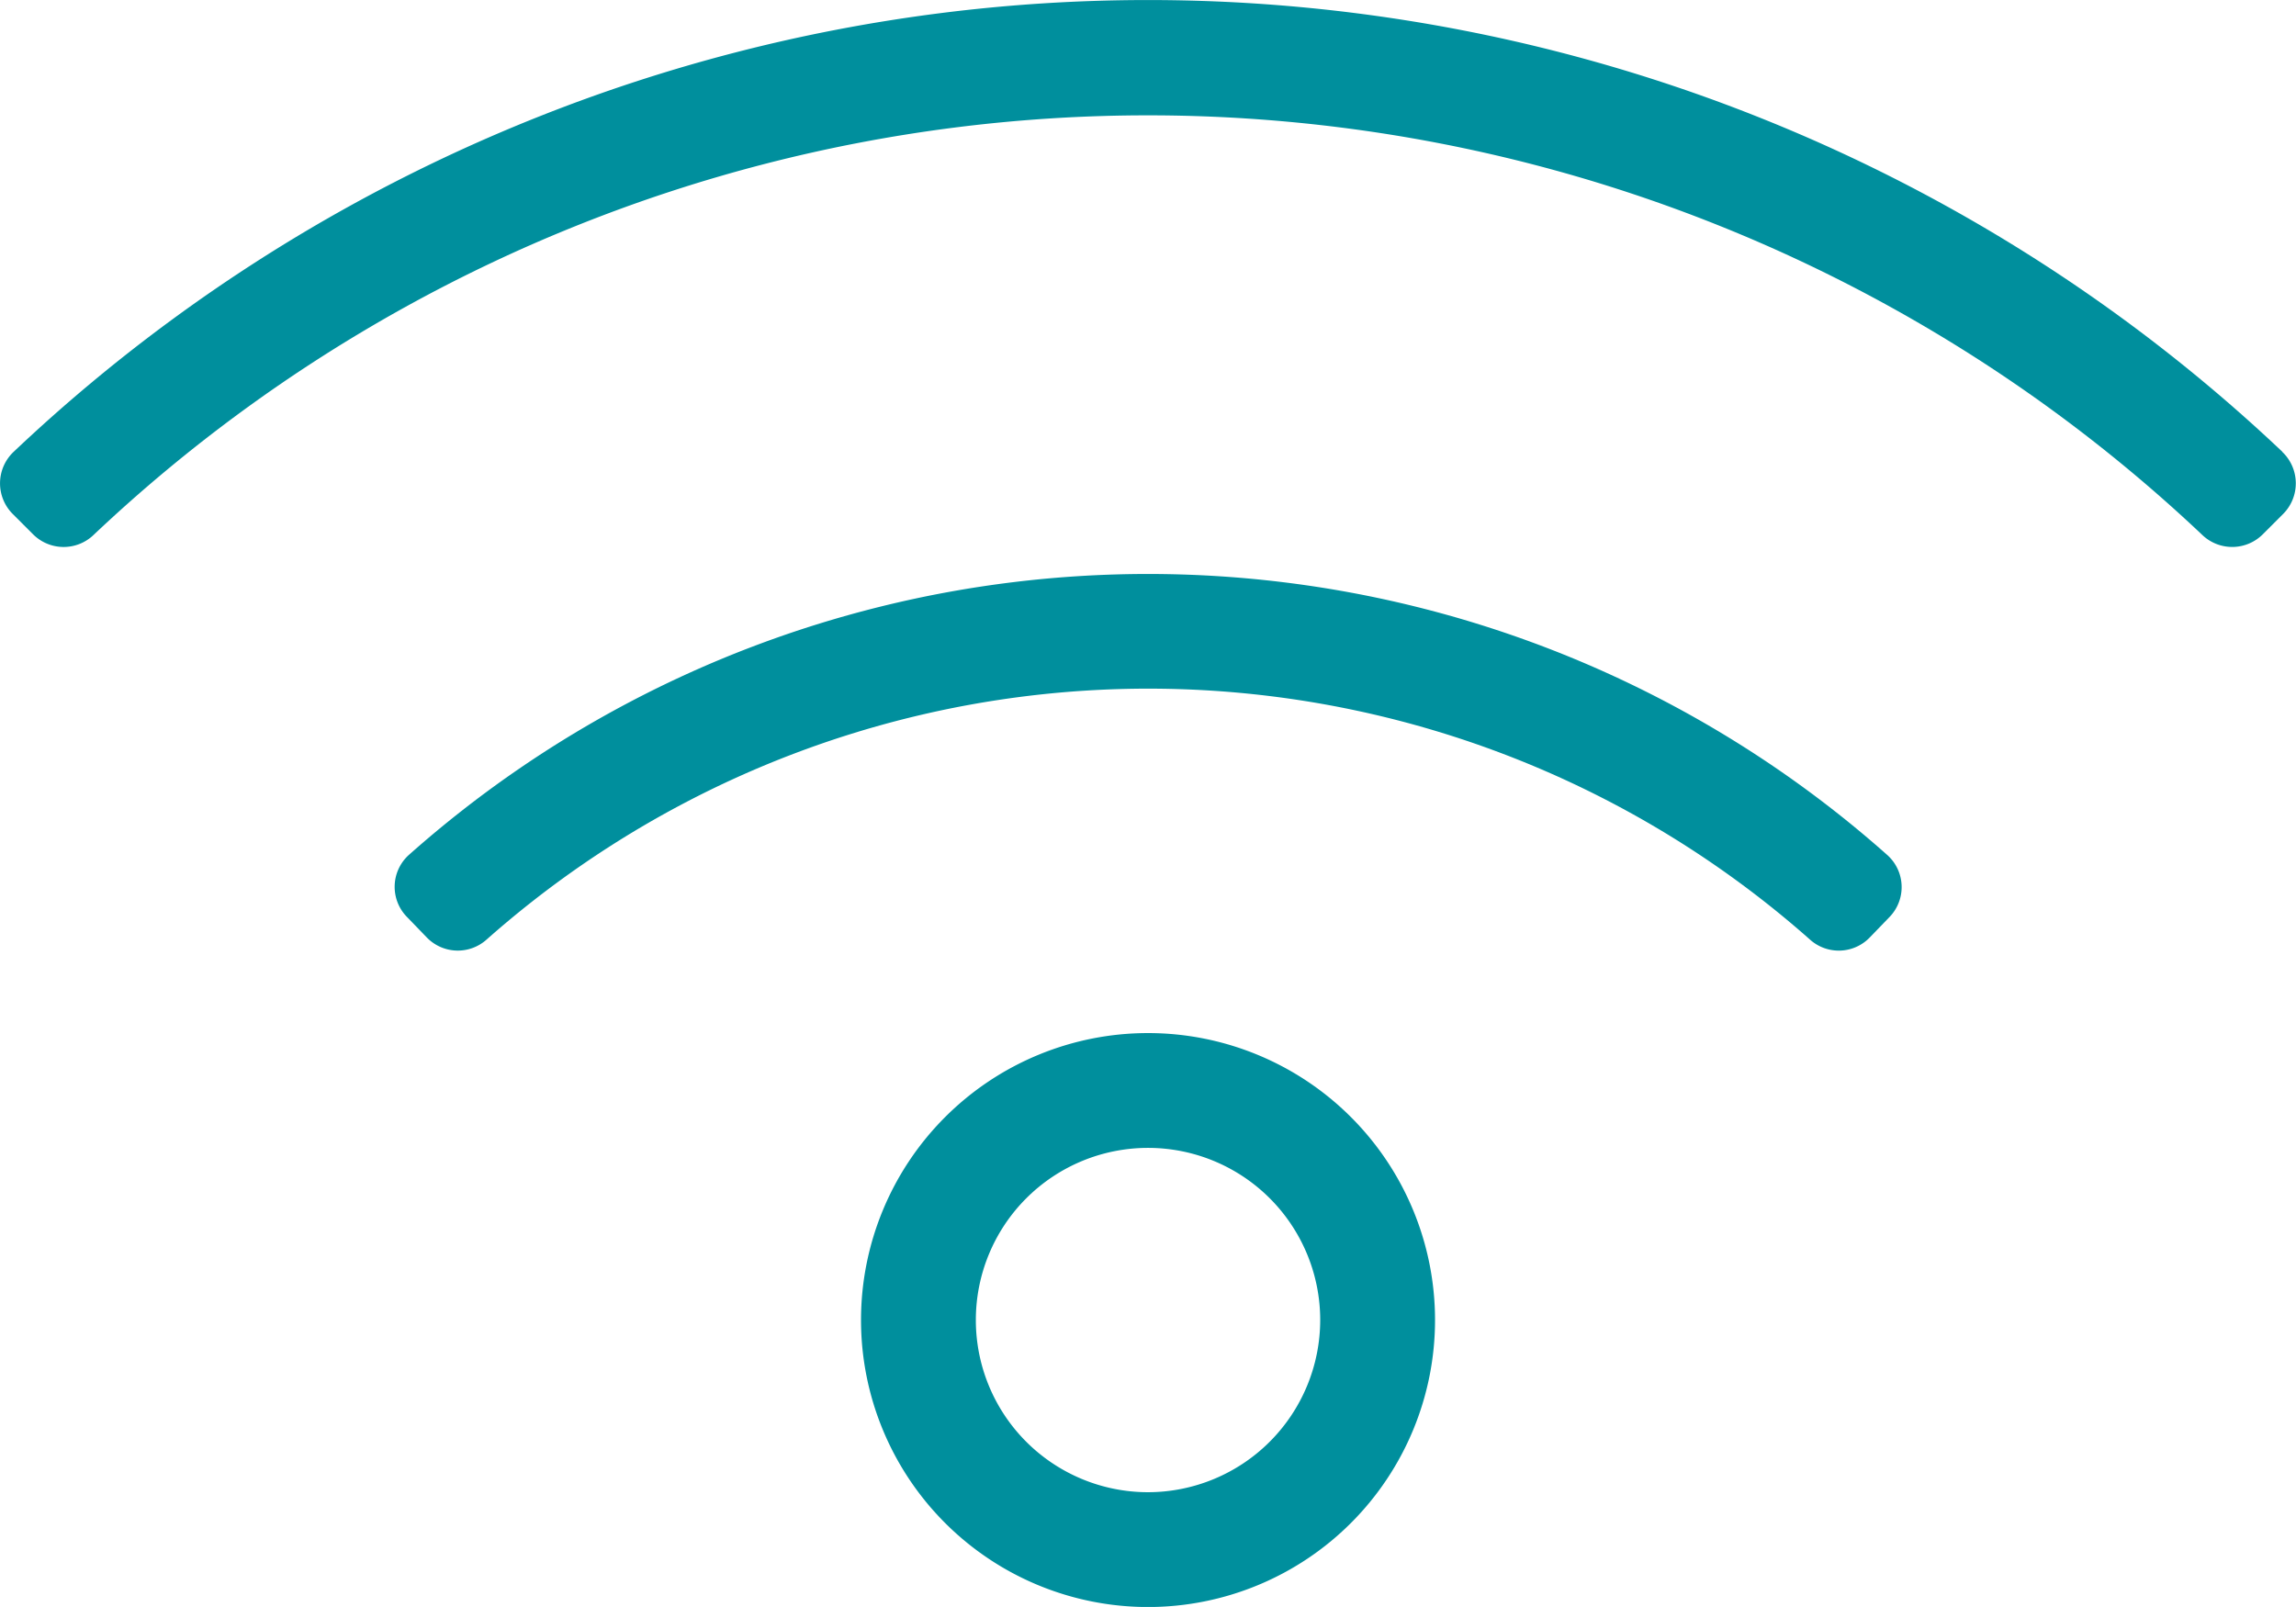 <svg xmlns="http://www.w3.org/2000/svg" width="45.791" height="32.053" viewBox="0 0 45.791 32.053"><defs><style>.a{fill:#008f9d;}</style></defs><path class="a" d="M22.894,52.608a5.724,5.724,0,1,0,5.724,5.724A5.724,5.724,0,0,0,22.894,52.608Zm0,9.158a3.434,3.434,0,1,1,3.434-3.434A3.438,3.438,0,0,1,22.894,61.766ZM45.518,41.014a32.906,32.906,0,0,0-45.248,0,.864.864,0,0,0-.019,1.239l.407.407a.862.862,0,0,0,1.2.018,30.6,30.6,0,0,1,42.068,0,.863.863,0,0,0,1.2-.018l.407-.407a.865.865,0,0,0-.019-1.239Zm-7.884,8.039a22.192,22.192,0,0,0-29.48,0,.857.857,0,0,0-.047,1.231l.4.414a.86.86,0,0,0,1.192.048,19.9,19.9,0,0,1,26.4,0,.859.859,0,0,0,1.192-.048l.4-.414A.858.858,0,0,0,37.634,49.053Z" transform="translate(0.002 -32.002)"/></svg>